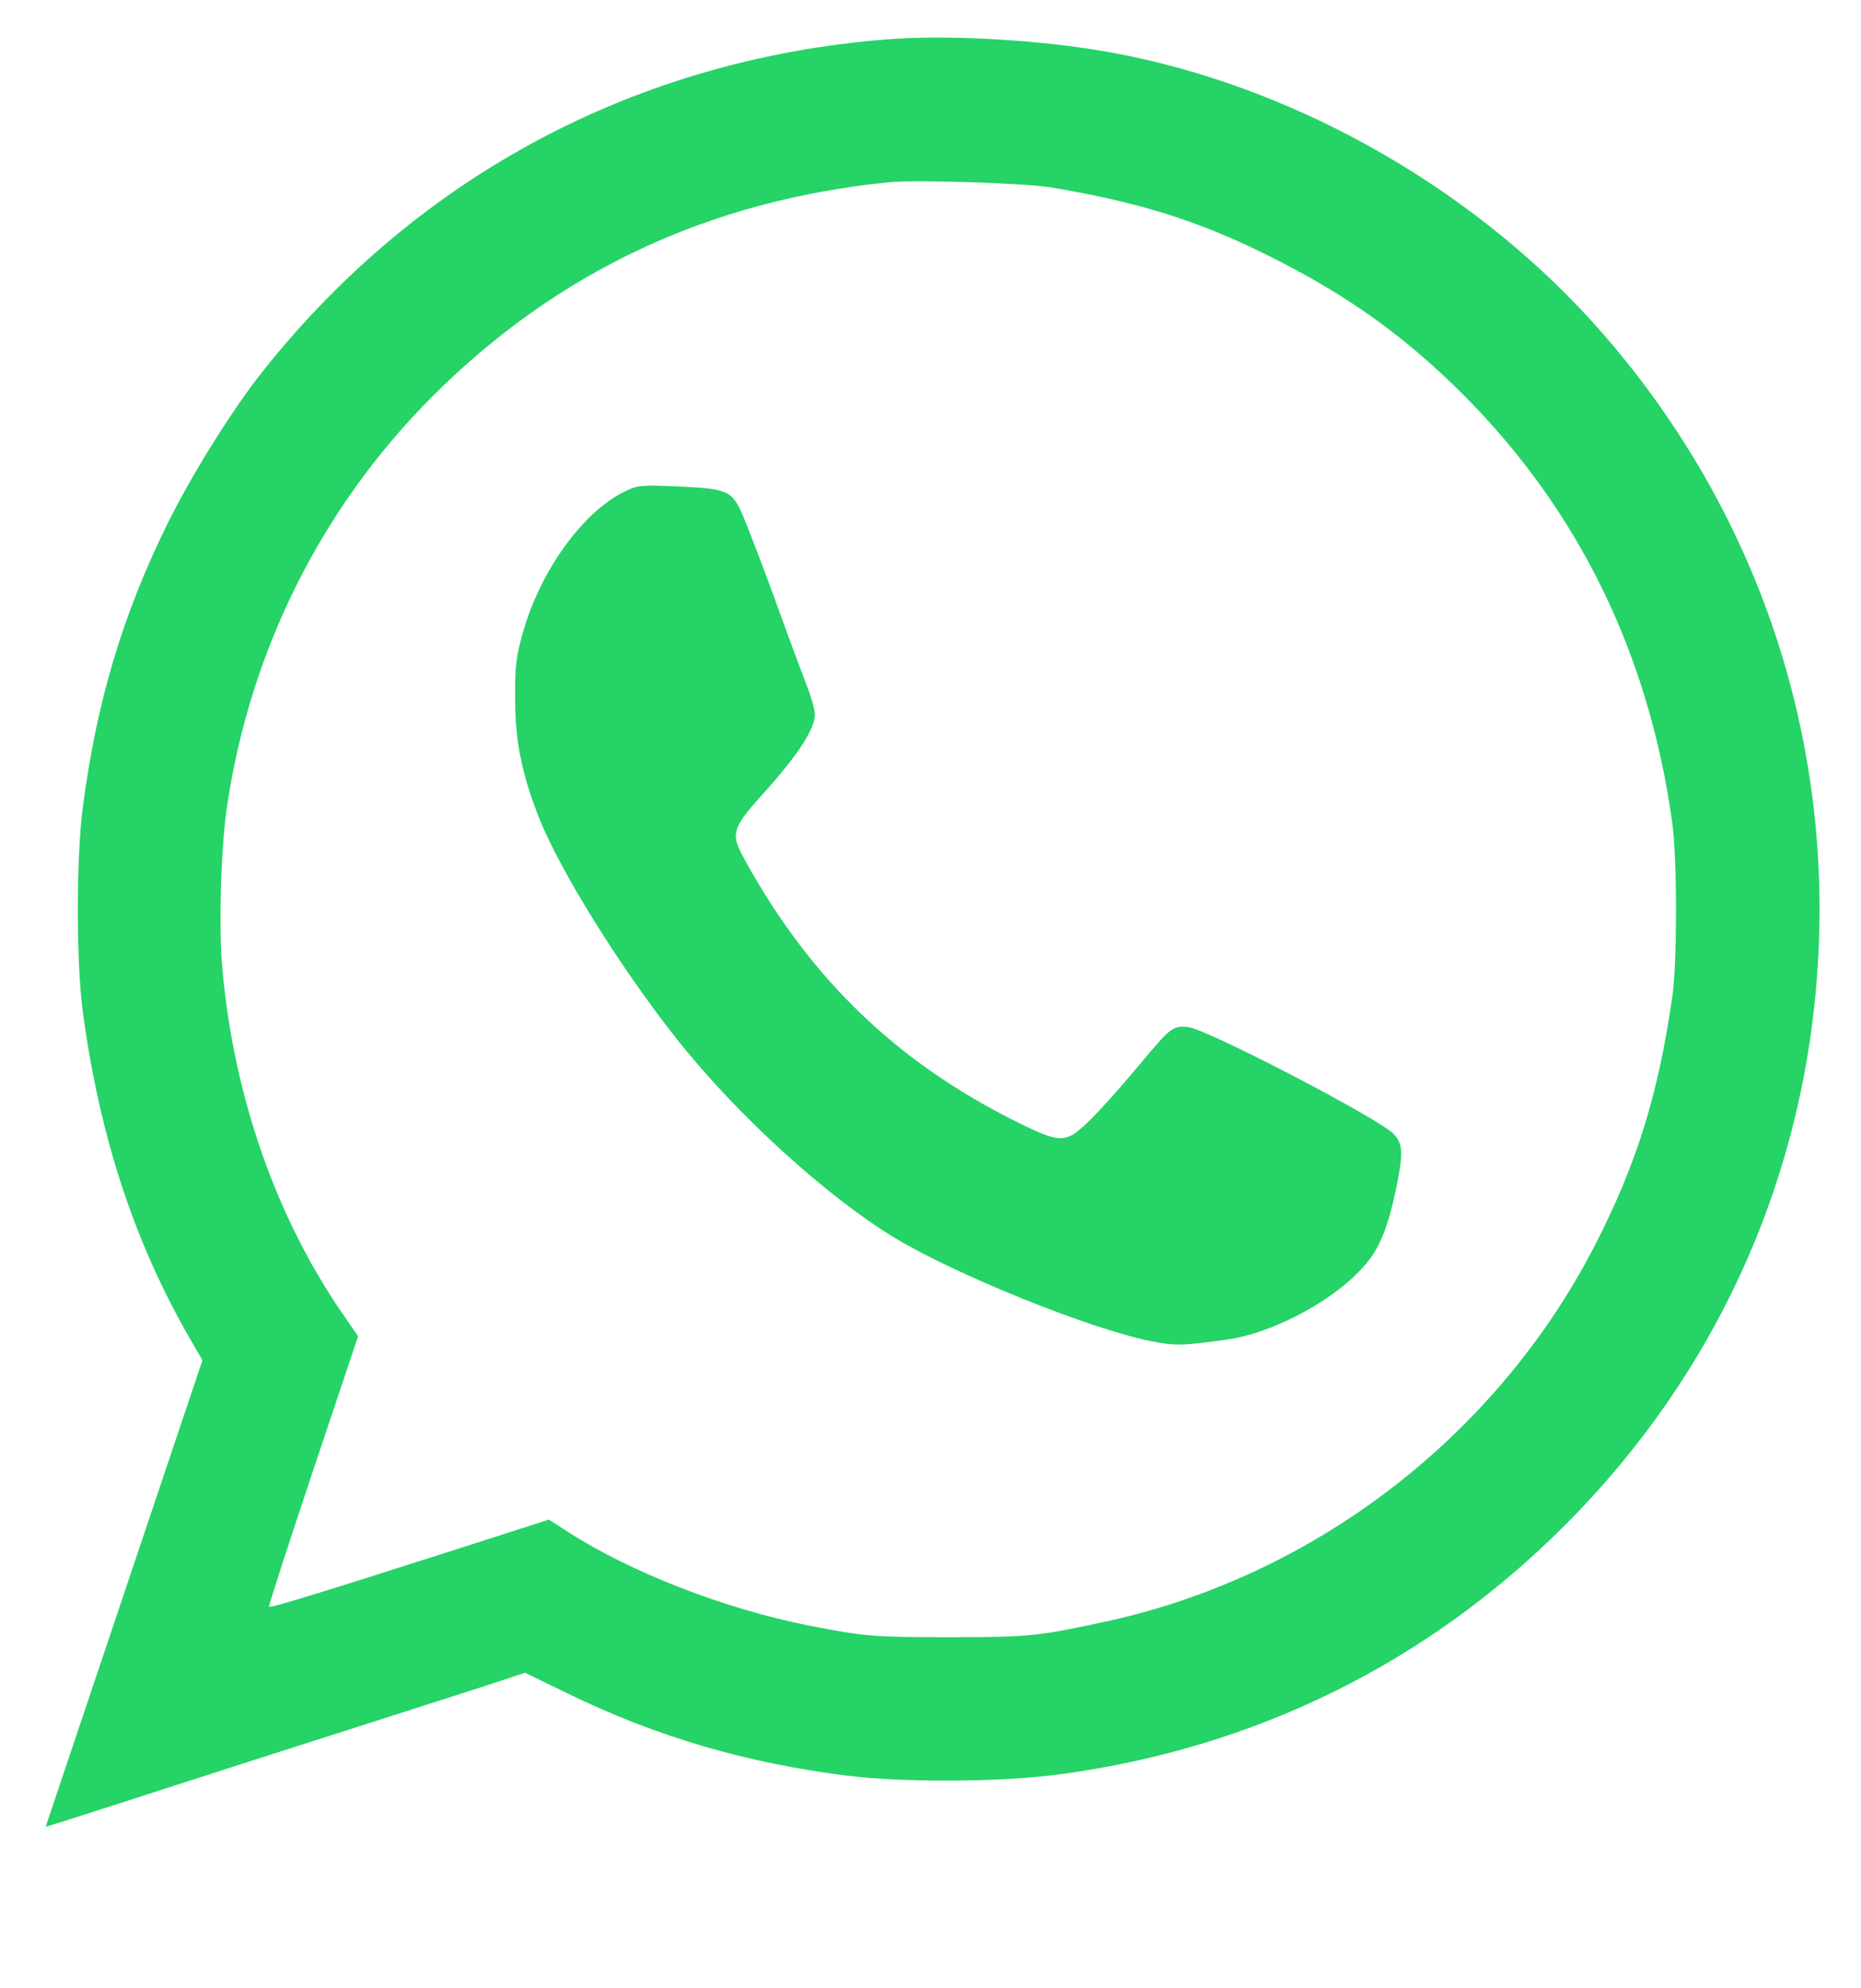 <?xml version="1.0" standalone="no"?>
<!DOCTYPE svg PUBLIC "-//W3C//DTD SVG 20010904//EN" "http://www.w3.org/TR/2001/REC-SVG-20010904/DTD/svg10.dtd">
<svg version="1.0" xmlns="http://www.w3.org/2000/svg" width="660pt" height="705pt"
    viewBox="0 0 660 705" preserveAspectRatio="xMidYMid meet">

    <g transform="translate(0,705) scale(0.1,-0.1)" fill="#25D366" stroke="none">
        <path d="M3140 6910 c-881 -71 -1653 -481 -2203 -1170 -108 -134 -256 -371
-342 -545 -161 -326 -252 -633 -301 -1005 -24 -182 -24 -554 0 -730 60 -443
184 -820 384 -1164 l40 -69 -278 -827 -278 -827 56 17 c32 10 179 57 327 105
149 48 288 93 310 100 379 121 768 246 874 280 l133 44 152 -74 c317 -154 632
-246 991 -291 202 -25 549 -23 755 5 689 93 1296 391 1784 877 589 587 908
1356 909 2189 0 777 -287 1514 -814 2093 -441 482 -1067 831 -1699 946 -247
45 -580 64 -800 46z m590 -525 c306 -51 521 -118 765 -240 279 -138 485 -285
695 -495 409 -410 659 -921 741 -1520 17 -122 17 -487 1 -605 -50 -354 -127
-602 -278 -895 -348 -673 -992 -1168 -1730 -1329 -246 -53 -273 -56 -559 -56
-267 0 -300 3 -495 41 -302 60 -634 189 -860 335 l-63 41 -346 -111 c-472
-151 -642 -203 -647 -198 -2 2 68 219 156 482 l160 477 -53 77 c-236 341 -387
770 -428 1221 -14 150 -6 430 16 580 82 554 335 1059 725 1451 444 445 983
699 1625 763 93 9 484 -3 575 -19z" />
        <path d="M2215 5307 c-150 -73 -302 -286 -362 -505 -23 -83 -27 -116 -26 -232
0 -149 24 -265 84 -418 75 -190 291 -536 490 -787 212 -268 531 -558 772 -704
219 -132 690 -322 907 -366 86 -17 112 -17 269 5 174 24 401 149 503 278 44
55 73 131 99 256 26 128 25 159 -8 195 -51 54 -660 371 -728 379 -54 6 -63 -1
-157 -113 -129 -155 -218 -249 -255 -269 -43 -23 -75 -15 -205 50 -418 210
-720 500 -951 915 -59 106 -57 116 73 260 113 127 170 216 170 266 0 15 -13
62 -29 103 -16 41 -70 186 -119 322 -50 136 -101 267 -113 293 -35 75 -53 82
-219 90 -140 6 -147 5 -195 -18z" />
    </g>
</svg>